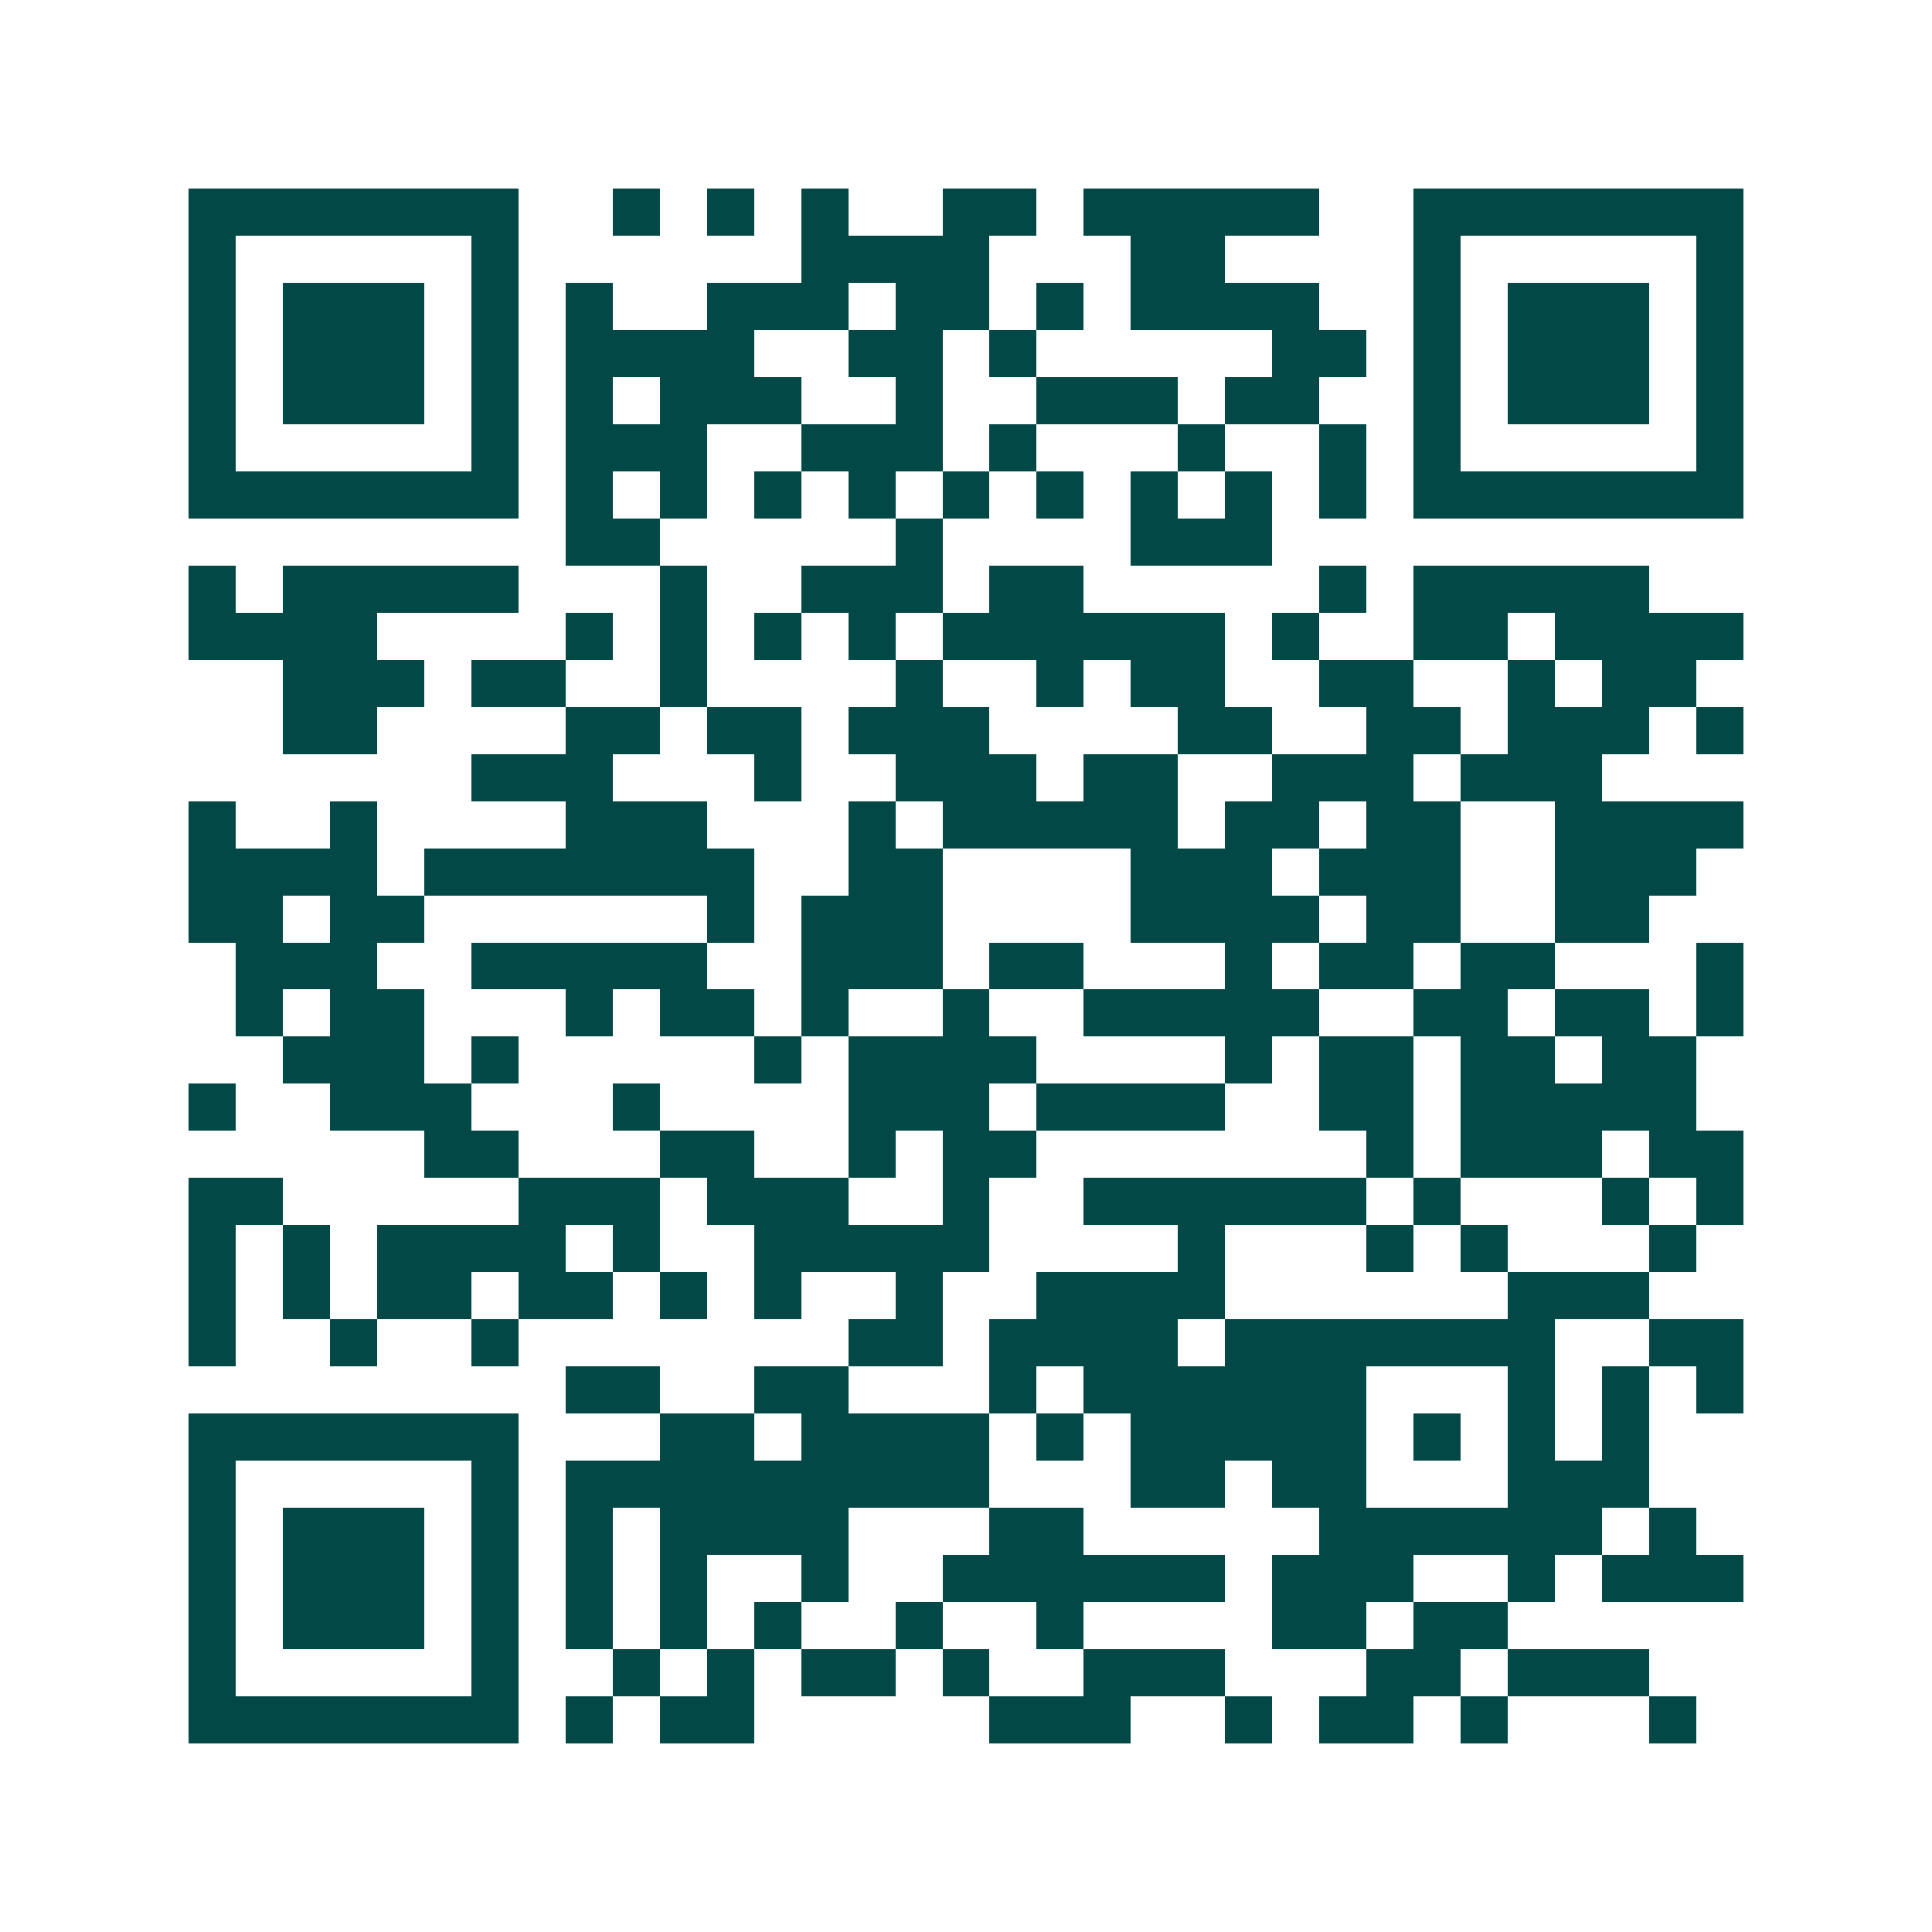 <svg xmlns="http://www.w3.org/2000/svg" width="200" height="200" viewBox="0 0 41 41" shape-rendering="crispEdges"><path fill="#ffffff" d="M0 0h41v41H0z"/><path stroke="#014847" d="M4 4.5h7m2 0h1m1 0h1m1 0h1m2 0h2m1 0h5m2 0h7M4 5.5h1m5 0h1m6 0h4m3 0h2m4 0h1m5 0h1M4 6.5h1m1 0h3m1 0h1m1 0h1m2 0h3m1 0h2m1 0h1m1 0h4m2 0h1m1 0h3m1 0h1M4 7.5h1m1 0h3m1 0h1m1 0h4m2 0h2m1 0h1m5 0h2m1 0h1m1 0h3m1 0h1M4 8.5h1m1 0h3m1 0h1m1 0h1m1 0h3m2 0h1m2 0h3m1 0h2m2 0h1m1 0h3m1 0h1M4 9.5h1m5 0h1m1 0h3m2 0h3m1 0h1m3 0h1m2 0h1m1 0h1m5 0h1M4 10.5h7m1 0h1m1 0h1m1 0h1m1 0h1m1 0h1m1 0h1m1 0h1m1 0h1m1 0h1m1 0h7M12 11.5h2m5 0h1m4 0h3M4 12.5h1m1 0h5m3 0h1m2 0h3m1 0h2m5 0h1m1 0h5M4 13.5h4m4 0h1m1 0h1m1 0h1m1 0h1m1 0h6m1 0h1m2 0h2m1 0h4M6 14.5h3m1 0h2m2 0h1m4 0h1m2 0h1m1 0h2m2 0h2m2 0h1m1 0h2M6 15.5h2m4 0h2m1 0h2m1 0h3m4 0h2m2 0h2m1 0h3m1 0h1M10 16.5h3m3 0h1m2 0h3m1 0h2m2 0h3m1 0h3M4 17.5h1m2 0h1m4 0h3m3 0h1m1 0h5m1 0h2m1 0h2m2 0h4M4 18.5h4m1 0h7m2 0h2m4 0h3m1 0h3m2 0h3M4 19.5h2m1 0h2m6 0h1m1 0h3m4 0h4m1 0h2m2 0h2M5 20.5h3m2 0h5m2 0h3m1 0h2m3 0h1m1 0h2m1 0h2m3 0h1M5 21.5h1m1 0h2m3 0h1m1 0h2m1 0h1m2 0h1m2 0h5m2 0h2m1 0h2m1 0h1M6 22.5h3m1 0h1m5 0h1m1 0h4m4 0h1m1 0h2m1 0h2m1 0h2M4 23.5h1m2 0h3m3 0h1m4 0h3m1 0h4m2 0h2m1 0h5M9 24.5h2m3 0h2m2 0h1m1 0h2m7 0h1m1 0h3m1 0h2M4 25.5h2m5 0h3m1 0h3m2 0h1m2 0h6m1 0h1m3 0h1m1 0h1M4 26.5h1m1 0h1m1 0h4m1 0h1m2 0h5m4 0h1m3 0h1m1 0h1m3 0h1M4 27.5h1m1 0h1m1 0h2m1 0h2m1 0h1m1 0h1m2 0h1m2 0h4m6 0h3M4 28.5h1m2 0h1m2 0h1m7 0h2m1 0h4m1 0h7m2 0h2M12 29.5h2m2 0h2m3 0h1m1 0h6m3 0h1m1 0h1m1 0h1M4 30.5h7m3 0h2m1 0h4m1 0h1m1 0h5m1 0h1m1 0h1m1 0h1M4 31.5h1m5 0h1m1 0h9m3 0h2m1 0h2m3 0h3M4 32.5h1m1 0h3m1 0h1m1 0h1m1 0h4m3 0h2m5 0h6m1 0h1M4 33.5h1m1 0h3m1 0h1m1 0h1m1 0h1m2 0h1m2 0h6m1 0h3m2 0h1m1 0h3M4 34.5h1m1 0h3m1 0h1m1 0h1m1 0h1m1 0h1m2 0h1m2 0h1m4 0h2m1 0h2M4 35.5h1m5 0h1m2 0h1m1 0h1m1 0h2m1 0h1m2 0h3m3 0h2m1 0h3M4 36.5h7m1 0h1m1 0h2m5 0h3m2 0h1m1 0h2m1 0h1m3 0h1"/></svg>
